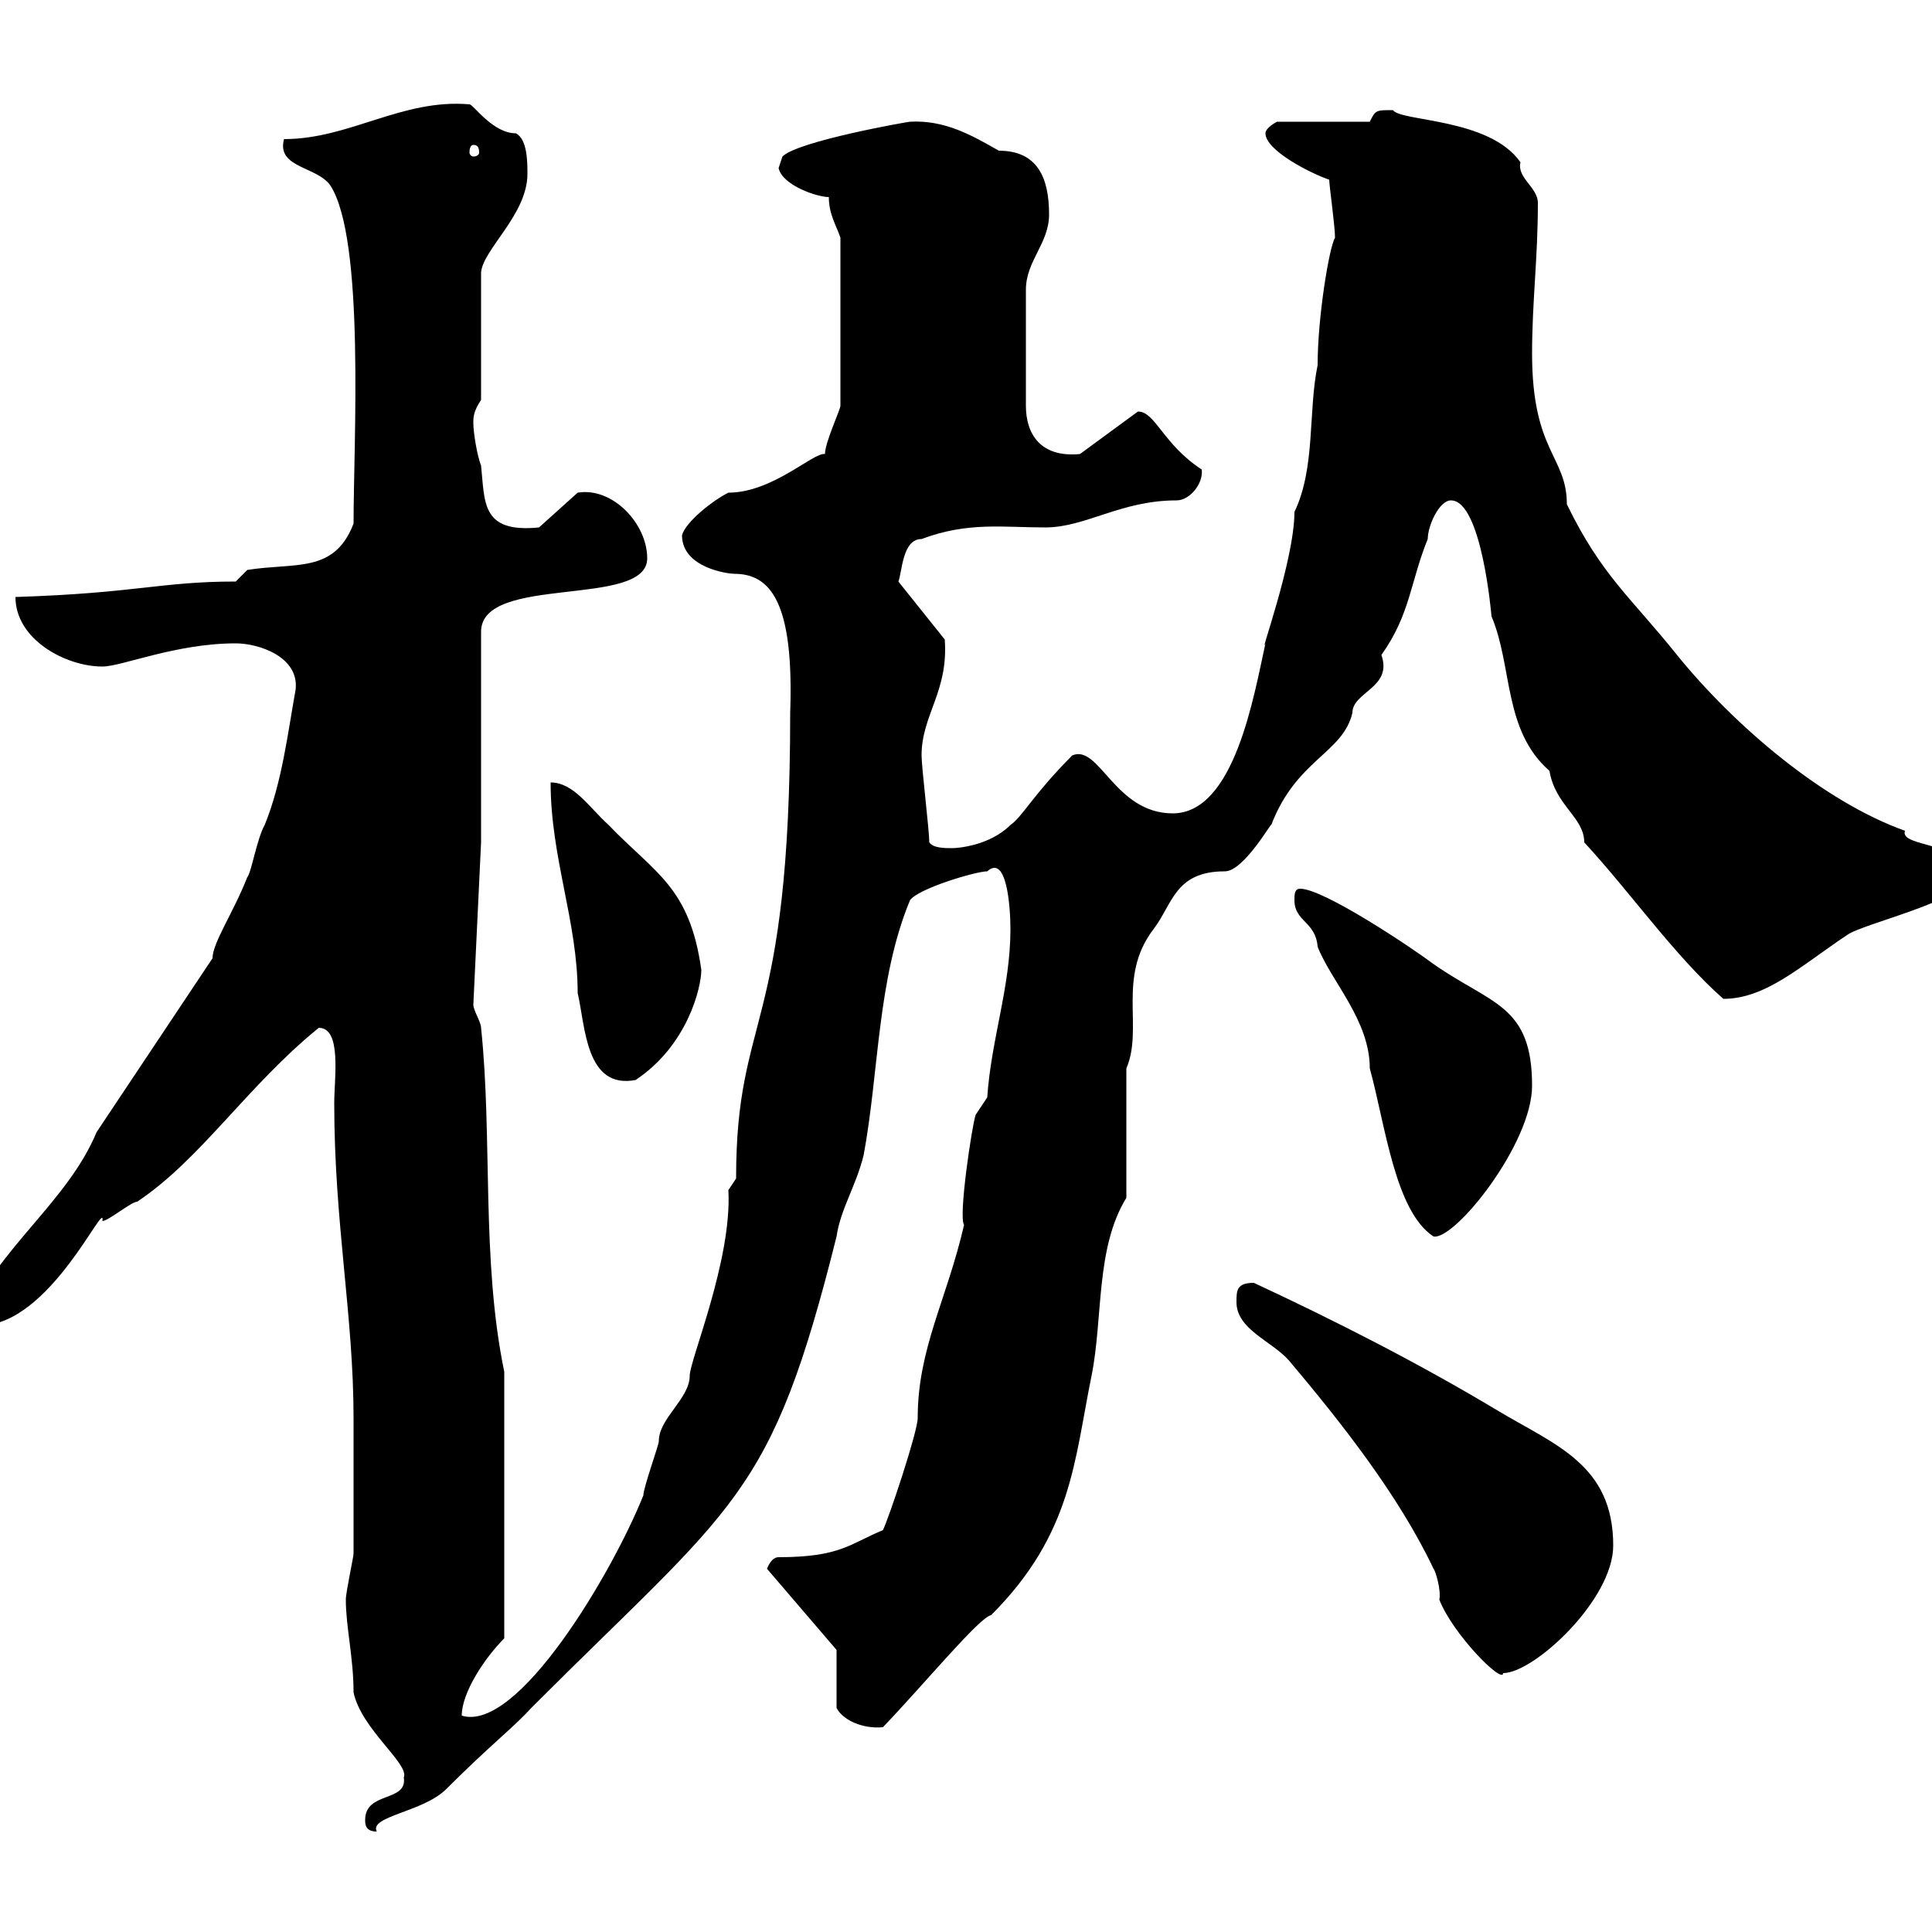 <svg xmlns="http://www.w3.org/2000/svg" xmlns:xlink="http://www.w3.org/1999/xlink" width="300" height="300"><path d="M56.70 282.60C56.70 283.20 56.70 284.40 58.50 284.40C57.30 282 65.70 281.40 69.30 277.80C76.20 270.90 79.80 268.20 82.50 265.20C114.30 233.40 119.70 232.80 129.90 192C130.50 187.80 132.90 184.20 134.10 179.40C136.50 166.50 136.20 152.10 141.30 139.80C142.50 138 151.50 135.30 153.30 135.30C156.30 132.60 156.90 140.70 156.90 144.30C156.90 153.30 153.90 161.40 153.30 170.40L151.50 173.10C150.90 174.90 148.80 189 149.70 190.20C147 201.90 142.50 209.40 142.50 220.20C142.50 222.30 138 235.80 137.10 237.60C132 239.70 130.50 241.80 120.90 241.80C119.70 241.80 119.10 243.60 119.10 243.60L129.90 256.20L129.90 265.20C130.80 267 133.80 268.50 137.10 268.20C143.70 261.30 152.10 251.10 153.90 250.80C166.50 238.20 166.80 226.80 169.50 213.60C171.30 204.60 170.10 193.80 174.90 186L174.90 165.90C177.60 159.60 173.40 151.80 179.10 144.30C182.10 140.40 182.40 135.30 190.20 135.30C193.20 135.30 197.70 127.20 197.40 128.10C201.30 117.90 208.50 117 210 110.70C210 107.40 216.30 106.80 214.50 101.70C219 95.40 219 90.30 221.70 83.70C221.70 81.60 223.50 77.70 225.30 77.70C230.10 77.70 231.60 95.70 231.60 95.70C234.90 103.50 233.40 113.40 240.60 119.70C241.50 125.10 246 126.90 246 130.80C253.20 138.60 260.10 148.50 267.60 155.10C274.20 155.10 279.60 150 286.80 145.20C289.20 143.40 305.40 139.80 305.40 136.20C305.40 130.50 294.90 131.70 295.80 129C283.20 124.50 269.40 112.80 260.40 101.70C253.20 92.70 248.70 89.40 243.30 78.30C243.30 70.80 237.90 70.20 237.90 54.90C237.90 46.80 238.80 40.20 238.80 31.50C238.80 29.10 235.50 27.60 236.10 25.20C231.30 18.30 217.50 18.90 216.30 17.10C213.60 17.10 213.60 17.10 212.70 18.90L198.30 18.90C198.30 18.90 196.50 19.80 196.50 20.70C196.50 23.40 203.70 27 206.40 27.90C206.40 28.80 207.30 35.10 207.30 36.90C206.40 38.40 204.60 49.20 204.60 56.70C203.10 63.90 204.30 72.60 201 79.50C201 87 195.30 102.60 196.50 99.90C194.70 108 191.70 126.30 182.10 126.30C173.10 126.30 170.70 115.50 166.50 117.30C160.50 123.30 158.70 126.90 156.90 128.10C153.60 131.40 148.50 131.70 147.90 131.70C146.70 131.70 144.90 131.70 144.30 130.80C144.30 129 143.10 119.10 143.10 117.30C143.10 111 147.30 107.40 146.70 99.30L139.50 90.30C140.10 88.80 140.10 83.70 143.10 83.70C150.30 81 155.70 81.90 162.30 81.90C168.60 81.90 174 77.70 182.70 77.70C184.80 77.70 186.90 75 186.60 72.90C180.60 69 179.40 63.90 176.70 63.90L167.70 70.50C161.40 71.10 159.30 67.20 159.30 63L159.30 45C159.30 40.50 162.90 37.80 162.90 33.30C162.90 27.60 161.10 23.40 155.10 23.40C150.90 21 146.70 18.60 141.30 18.90C141 18.90 123.90 21.90 121.50 24.30C121.50 24.30 120.90 26.10 120.90 26.10C121.50 28.80 126.90 30.60 128.70 30.60C128.70 33.30 129.90 35.10 130.50 36.90L130.50 63C130.50 63.60 128.10 68.70 128.10 70.50C126.30 70.20 120 76.50 113.10 76.50C110.70 77.70 106.50 81 105.90 83.10C105.90 88.20 113.10 89.10 114 89.10C119.70 89.10 123.30 93.60 122.70 110.70C122.70 160.80 114.30 156.90 114.30 183L113.10 184.80C113.70 195.60 107.10 211.20 107.10 213.60C107.10 217.20 102.30 220.20 102.30 223.80C102.30 224.40 99.90 231 99.90 232.20C95.10 244.20 80.40 269.10 71.70 266.40C71.70 262.80 75.30 257.40 78.30 254.40L78.30 213C74.70 195.60 76.50 176.70 74.70 159.60C74.70 158.70 73.50 156.90 73.50 156L74.70 130.80L74.70 98.10C74.70 89.10 100.50 94.50 100.50 86.70C100.50 81.30 95.10 75.60 89.70 76.50L83.70 81.90C74.70 82.80 75.30 78 74.70 72.30C74.10 70.80 73.50 67.20 73.50 65.70C73.50 64.80 73.50 63.90 74.70 62.10L74.70 42.30C75 38.70 81.90 33.30 81.90 27C81.90 25.20 81.90 21.60 80.10 20.70C76.50 20.70 73.50 16.20 72.90 16.20C62.40 15.30 54.30 21.60 44.10 21.60C42.90 26.10 49.20 25.80 51.30 28.80C56.70 37.20 54.90 68.70 54.90 81.30C51.90 89.10 45.90 87.30 38.40 88.50L36.60 90.30C24.90 90.30 21.30 92.10 2.40 92.70C2.40 99.30 10.20 103.50 15.90 103.50C18.90 103.50 27.30 99.90 36.60 99.90C40.20 99.90 46.50 102 45.90 107.10C44.70 113.70 43.80 121.50 41.10 128.10C39.90 130.20 39 135.60 38.40 136.20C36.30 141.60 33 146.40 33 148.80L15 175.80C10.50 186.60-0.30 193.80-4.80 204.60C-4.80 205.80-3 205.80-3 205.80C7.80 205.80 16.50 185.70 15.90 189.60C16.80 189.60 20.40 186.60 21.30 186.60C31.20 180 38.40 168.60 49.50 159.60C53.10 159.60 51.90 167.40 51.90 171.30C51.90 189.90 54.90 204.30 54.90 220.20L54.90 222.60C54.90 225.60 54.90 238.20 54.90 241.20C54.90 241.80 53.70 247.20 53.70 248.40C53.70 252.60 54.90 257.40 54.90 262.80C56.10 268.50 63.60 273.90 62.70 276C63.30 279.90 56.70 278.10 56.70 282.60ZM192 202.20C192 206.40 197.40 208.20 200.10 211.20C208.20 220.80 217.20 232.20 222.60 243.60C222.90 243.90 223.80 246.90 223.50 248.40C225.60 253.80 233.40 261.60 233.40 259.80C238.20 259.80 250.50 248.40 250.50 240C250.50 227.40 241.50 224.40 232.50 219C220.50 211.80 207.60 205.20 194.70 199.20C192 199.20 192 200.40 192 202.20ZM201 139.80C201 143.10 204.30 143.10 204.60 147C206.70 152.40 212.70 158.40 212.70 165.90C215.10 174.60 216.60 188.10 222.60 192C225.90 192.60 237.90 177.60 237.90 168.60C237.90 156 231.60 156 222.60 149.70C219 147 205.50 138 201.90 138C201 138 201 138.90 201 139.80ZM85.50 121.50C85.50 133.20 89.70 143.10 89.70 154.20C90.90 159.30 90.90 169.20 98.70 167.70C106.80 162.30 108.90 153.30 108.90 150.60C107.10 137.70 101.70 135.60 94.50 128.10C91.50 125.40 89.10 121.50 85.50 121.50ZM73.50 22.50C74.10 22.50 74.40 22.80 74.40 23.70C74.40 24 74.10 24.30 73.50 24.30C73.20 24.30 72.90 24 72.90 23.70C72.90 22.80 73.20 22.50 73.50 22.50Z"/></svg>